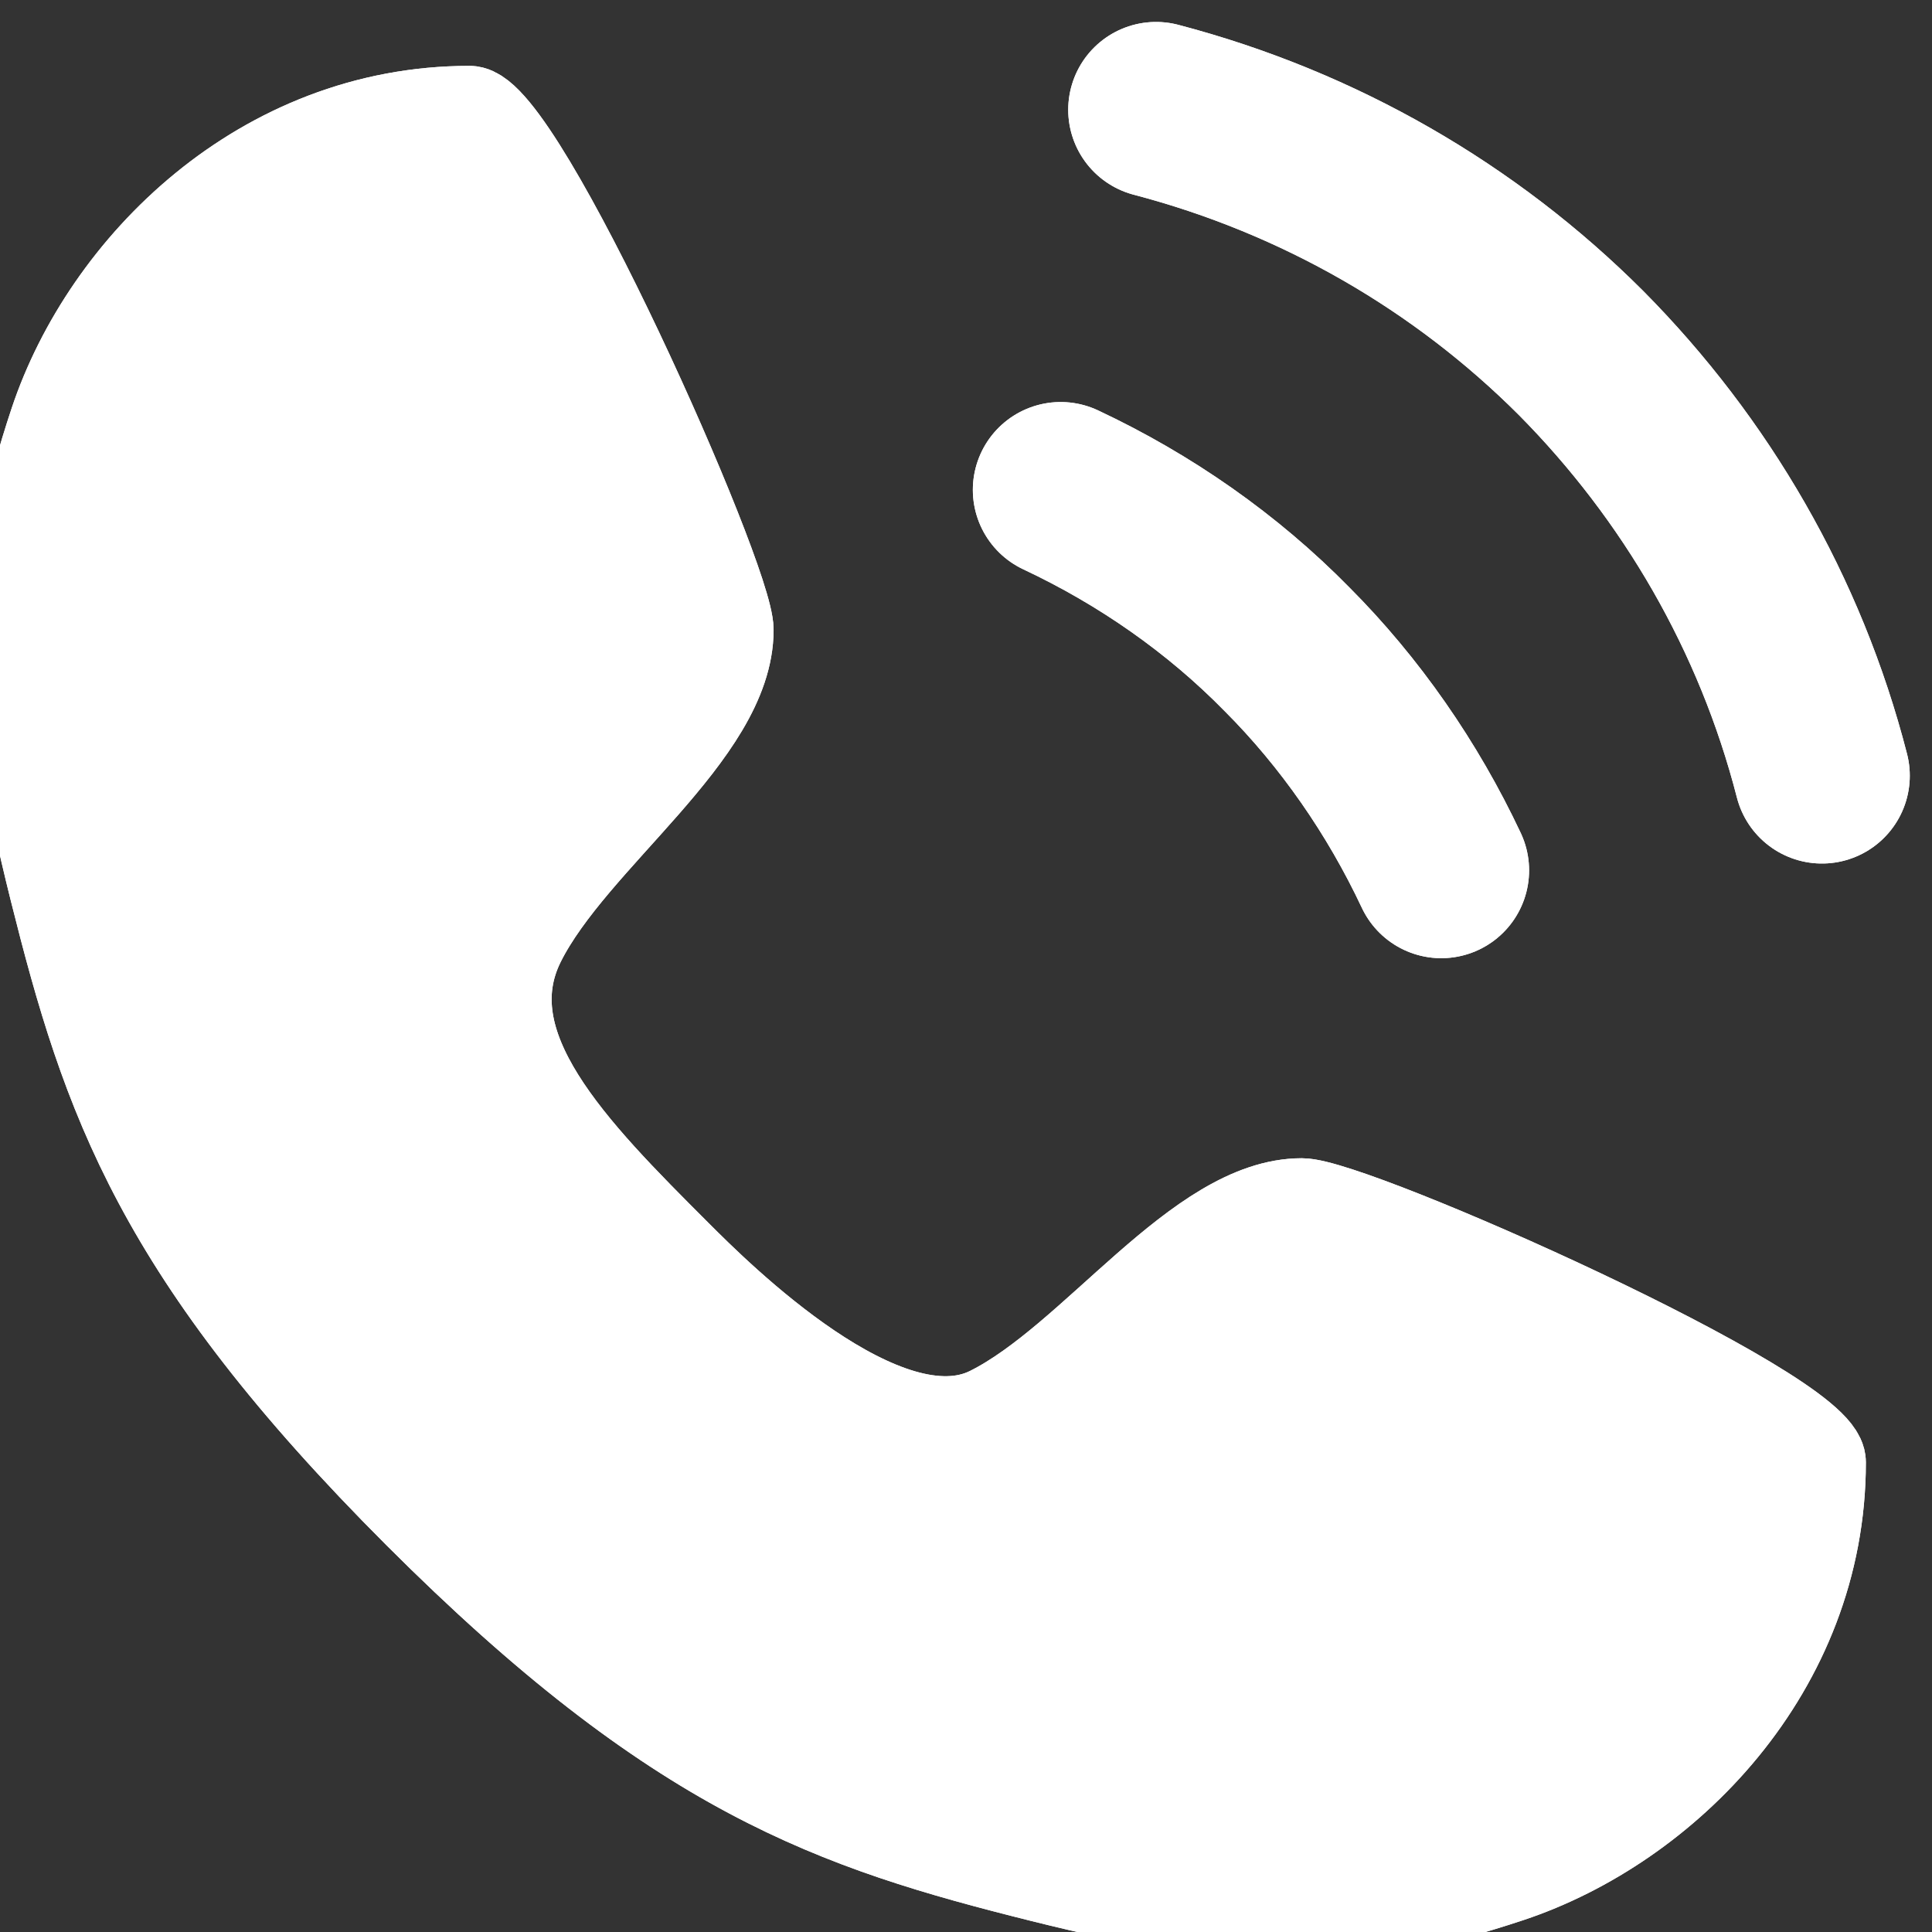 <svg width="22" height="22" viewBox="0 0 22 22" fill="none" xmlns="http://www.w3.org/2000/svg">
<rect x="0" y="0" width="22" height="22" fill="#333333" stroke="none"/>
<path d="M5.347 1.25C5.939 1.25 8.309 6.581 8.309 7.173C8.309 8.358 6.532 9.543 5.939 10.727C5.347 11.912 6.532 13.097 7.716 14.281C8.178 14.743 10.085 16.651 11.27 16.058C12.455 15.466 13.639 13.689 14.824 13.689C15.416 13.689 20.747 16.058 20.747 16.651C20.747 19.02 18.97 20.797 17.193 21.389C15.416 21.981 14.232 21.981 11.863 21.389C9.493 20.797 7.716 20.204 4.755 17.243C1.793 14.281 1.201 12.504 0.608 10.135C0.016 7.766 0.016 6.581 0.608 4.804C1.201 3.027 2.978 1.25 5.347 1.25Z" fill="white"/>
<path d="M5.347 1.25C5.939 1.25 8.309 6.581 8.309 7.173C8.309 8.358 6.532 9.543 5.939 10.727C5.347 11.912 6.532 13.097 7.716 14.281C8.178 14.743 10.085 16.651 11.27 16.058C12.455 15.466 13.639 13.689 14.824 13.689C15.416 13.689 20.747 16.058 20.747 16.651C20.747 19.02 18.97 20.797 17.193 21.389C15.416 21.981 14.232 21.981 11.863 21.389C9.493 20.797 7.716 20.204 4.755 17.243C1.793 14.281 1.201 12.504 0.608 10.135C0.016 7.766 0.016 6.581 0.608 4.804C1.201 3.027 2.978 1.25 5.347 1.25Z" fill="white"/>
<path d="M5.347 1.25C5.939 1.25 8.309 6.581 8.309 7.173C8.309 8.358 6.532 9.543 5.939 10.727C5.347 11.912 6.532 13.097 7.716 14.281C8.178 14.743 10.085 16.651 11.27 16.058C12.455 15.466 13.639 13.689 14.824 13.689C15.416 13.689 20.747 16.058 20.747 16.651C20.747 19.02 18.97 20.797 17.193 21.389C15.416 21.981 14.232 21.981 11.863 21.389C9.493 20.797 7.716 20.204 4.755 17.243C1.793 14.281 1.201 12.504 0.608 10.135C0.016 7.766 0.016 6.581 0.608 4.804C1.201 3.027 2.978 1.25 5.347 1.25Z" stroke="white"/>
<path d="M5.347 1.25C5.939 1.25 8.309 6.581 8.309 7.173C8.309 8.358 6.532 9.543 5.939 10.727C5.347 11.912 6.532 13.097 7.716 14.281C8.178 14.743 10.085 16.651 11.27 16.058C12.455 15.466 13.639 13.689 14.824 13.689C15.416 13.689 20.747 16.058 20.747 16.651C20.747 19.02 18.97 20.797 17.193 21.389C15.416 21.981 14.232 21.981 11.863 21.389C9.493 20.797 7.716 20.204 4.755 17.243C1.793 14.281 1.201 12.504 0.608 10.135C0.016 7.766 0.016 6.581 0.608 4.804C1.201 3.027 2.978 1.25 5.347 1.25Z" stroke="white"/>
<path d="M14.655 7.393C13.923 6.647 13.044 6.032 12.078 5.578L14.655 7.393ZM14.655 7.393C15.372 8.111 15.972 8.975 16.412 9.911L14.655 7.393Z" fill="white"/>
<path d="M14.655 7.393C13.923 6.647 13.044 6.032 12.078 5.578L14.655 7.393ZM14.655 7.393C15.372 8.111 15.972 8.975 16.412 9.911L14.655 7.393Z" fill="white"/>
<path d="M12.078 5.578C13.044 6.032 13.923 6.647 14.655 7.393C15.372 8.111 15.972 8.975 16.412 9.911" stroke="white" stroke-width="2" stroke-linecap="round" stroke-linejoin="round"/>
<path d="M12.078 5.578C13.044 6.032 13.923 6.647 14.655 7.393C15.372 8.111 15.972 8.975 16.412 9.911" stroke="white" stroke-width="2" stroke-linecap="round" stroke-linejoin="round"/>
<path d="M18.004 4.02C16.685 2.701 15.024 1.738 13.164 1.25L18.004 4.02ZM18.004 4.02C19.31 5.338 20.273 6.987 20.747 8.833L18.004 4.02Z" fill="white"/>
<path d="M18.004 4.02C16.685 2.701 15.024 1.738 13.164 1.25L18.004 4.02ZM18.004 4.02C19.31 5.338 20.273 6.987 20.747 8.833L18.004 4.02Z" fill="white"/>
<path d="M13.164 1.25C15.024 1.738 16.685 2.701 18.004 4.02C19.31 5.338 20.273 6.987 20.747 8.833" stroke="white" stroke-width="2" stroke-linecap="round" stroke-linejoin="round"/>
<path d="M13.164 1.25C15.024 1.738 16.685 2.701 18.004 4.02C19.31 5.338 20.273 6.987 20.747 8.833" stroke="white" stroke-width="2" stroke-linecap="round" stroke-linejoin="round"/>
</svg>
